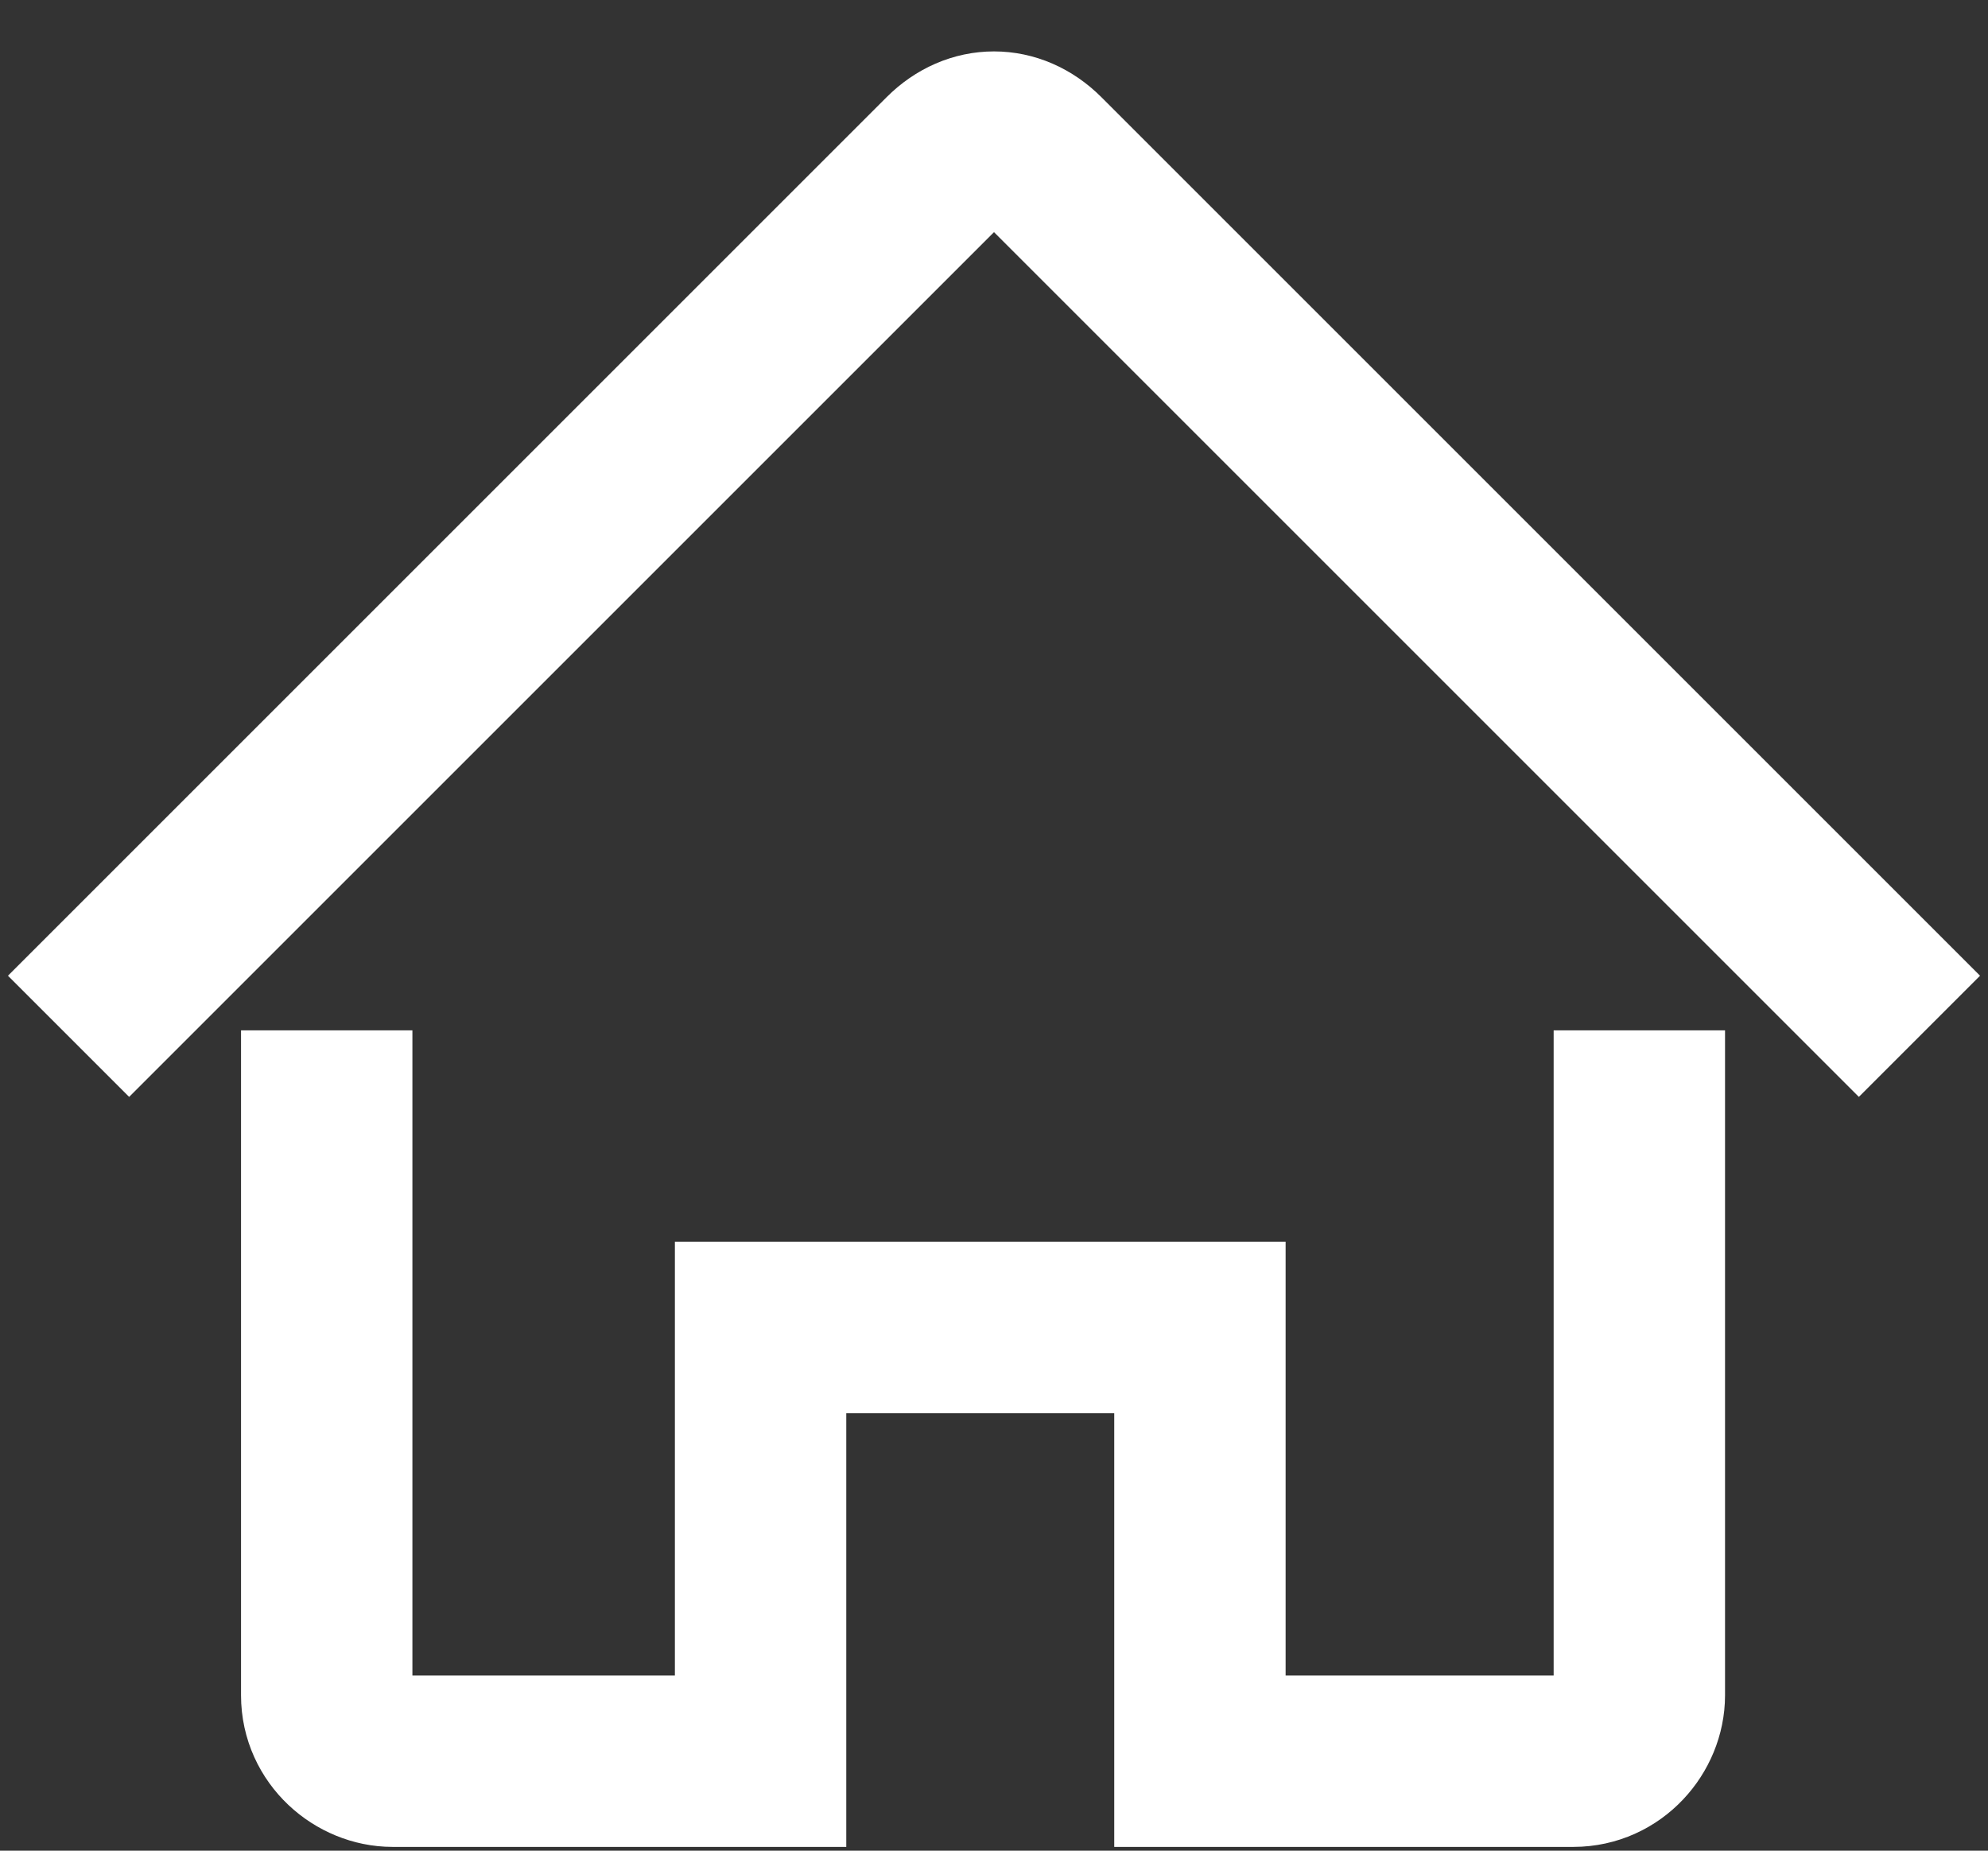 <svg width="29" height="27" viewBox="0 0 29 27" fill="none" xmlns="http://www.w3.org/2000/svg">
<rect x="0" y="0" width="29" height="27" fill="#333333" stroke="none"/>
<path d="M23.914 15.032V24.734C23.914 25.215 23.513 25.695 22.952 25.695H17.504V19.366H11.095V25.695H5.727C5.246 25.695 4.766 25.295 4.766 24.734V15.032" stroke="white" stroke-width="2.5" stroke-miterlimit="10"/>
<path d="M1 15.119L13.819 2.3C14.22 1.9 14.78 1.9 15.181 2.3L28 15.119" stroke="white" stroke-width="2.5" stroke-miterlimit="10"/>
</svg>
